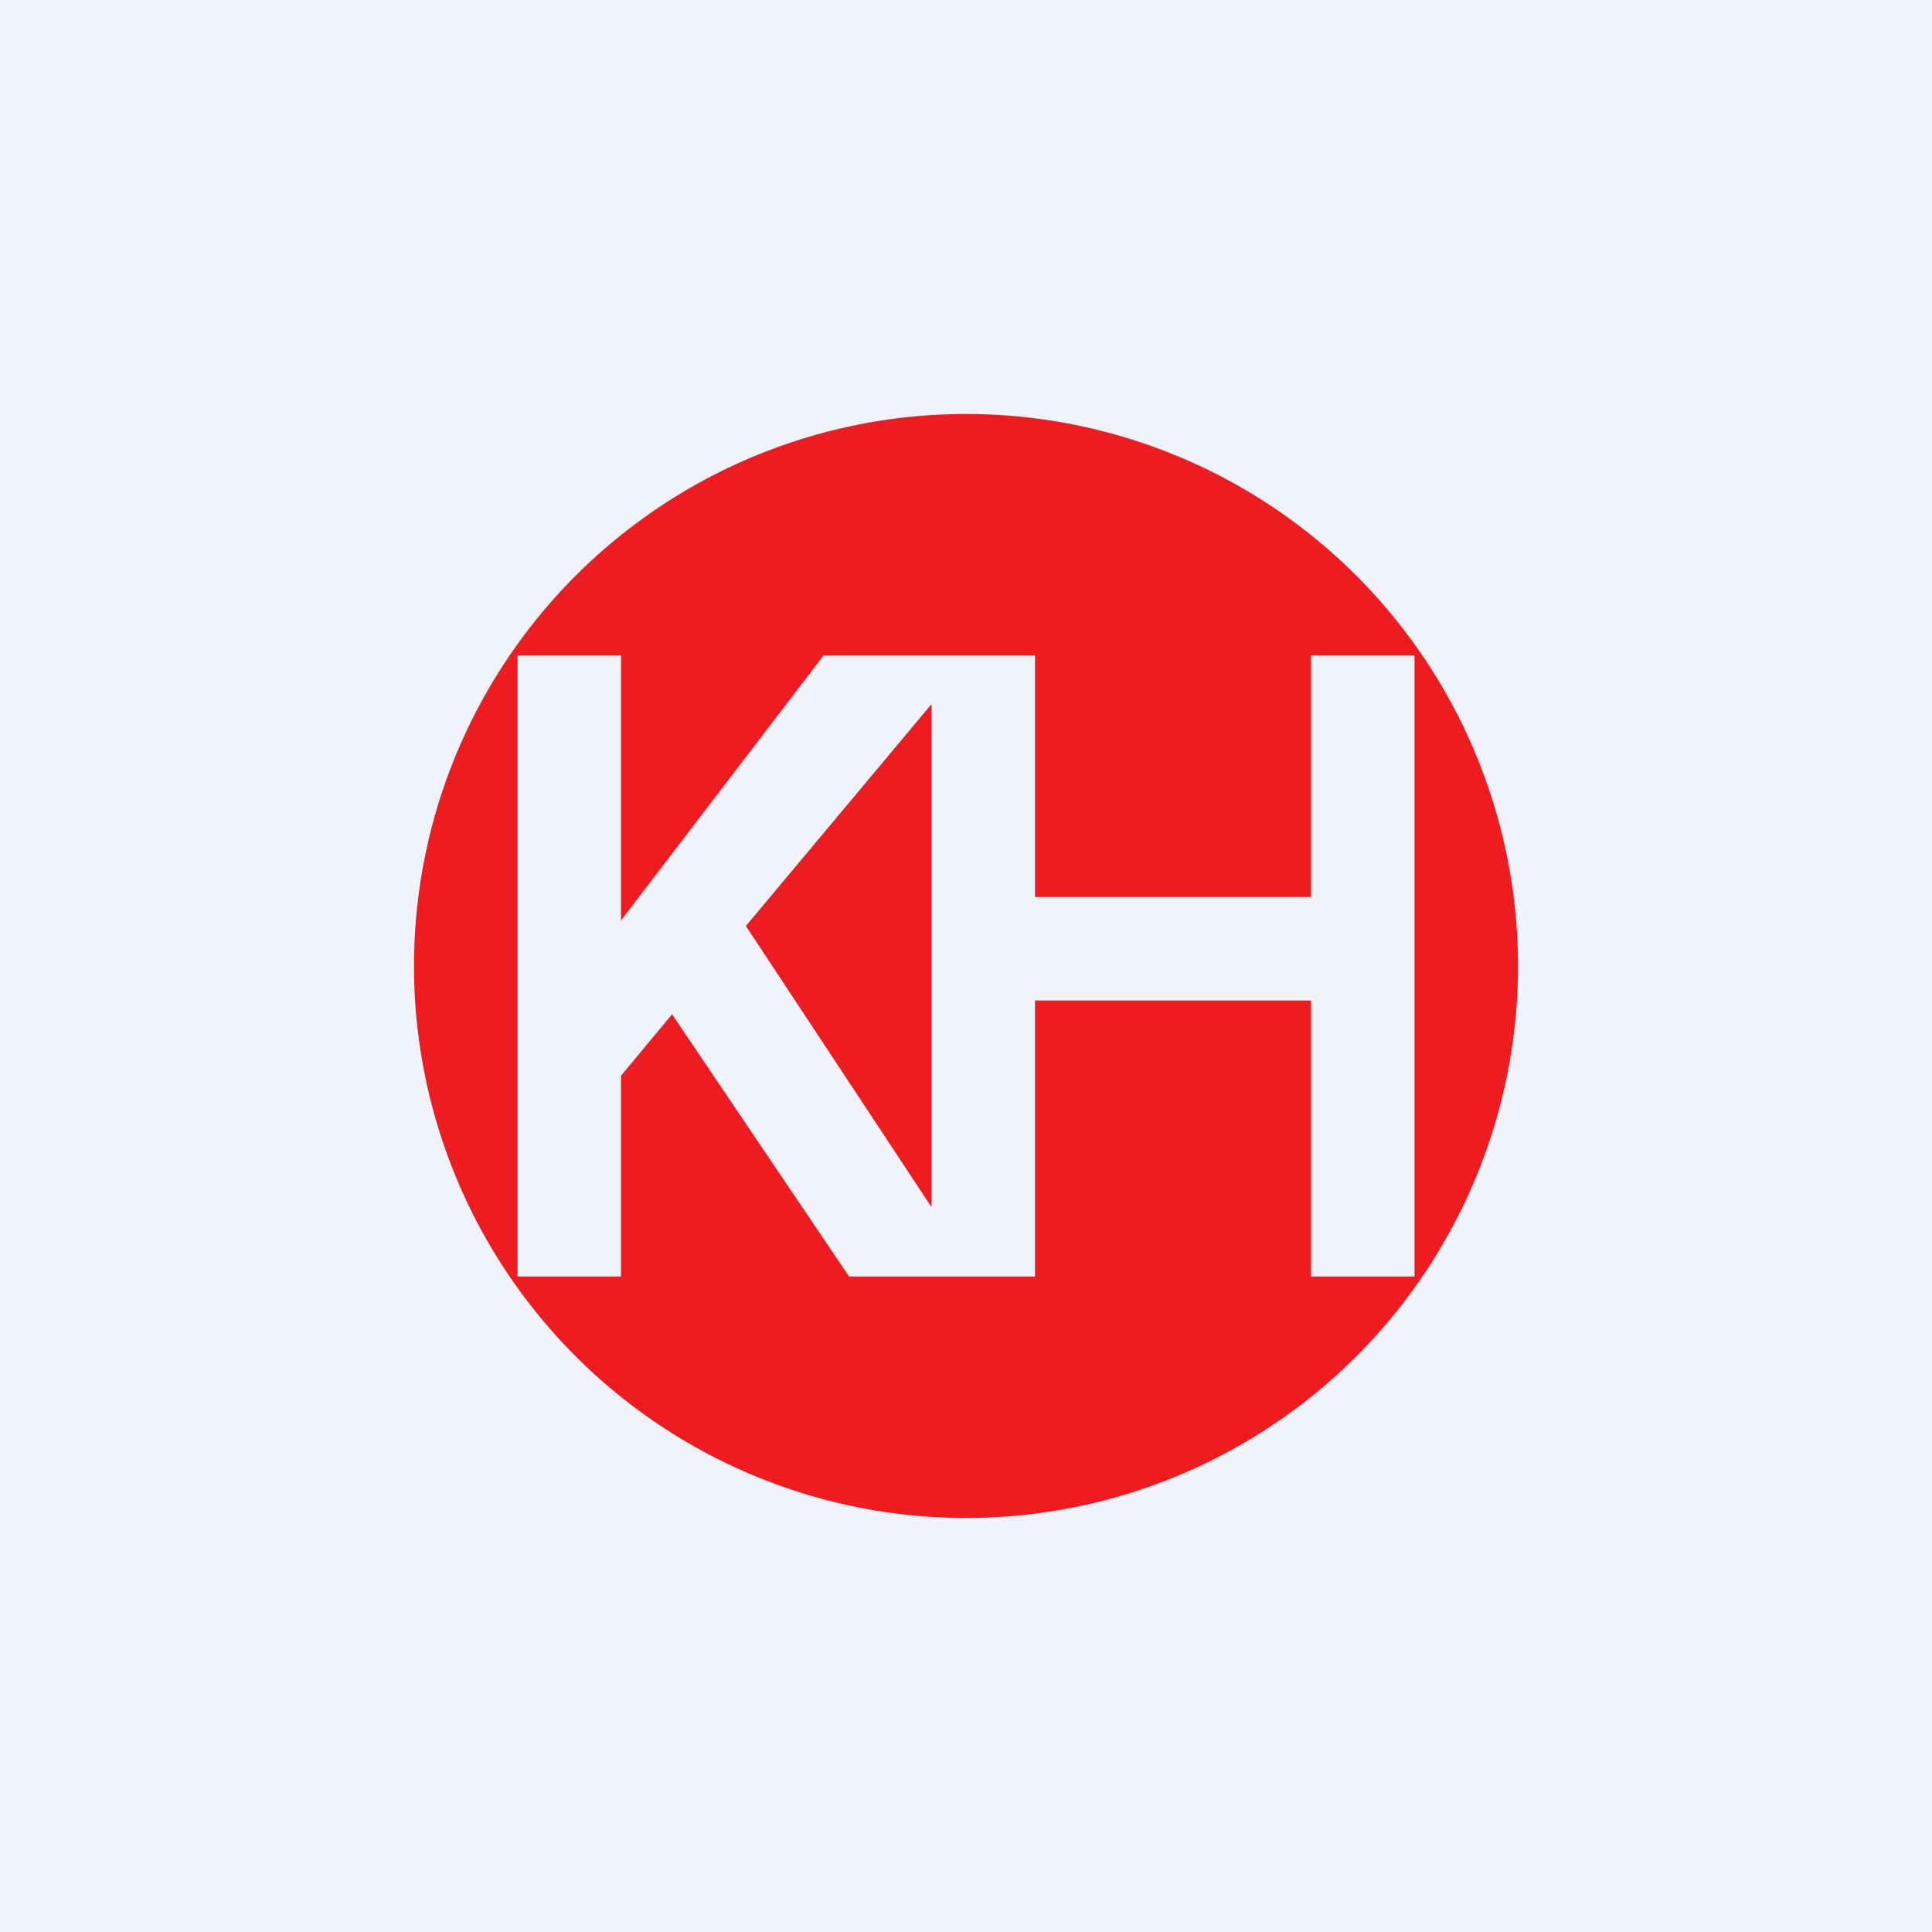 <!-- by TradingView --><svg width="56" height="56" viewBox="0 0 56 56" xmlns="http://www.w3.org/2000/svg"><path fill="#F0F3FA" d="M0 0h56v56H0z"/><path d="M28 44a16 16 0 1 0 0-32 16 16 0 0 0 0 32ZM15 19h3v7.68L23.87 19H30v7h8v-7h3v18h-3v-8h-8v8H24.61l-5.13-7.6L18 31.18V37h-3V19Zm6.62 7.84L27 20.41v14.58l-5.38-8.15Z" fill="#EE1B21"/></svg>